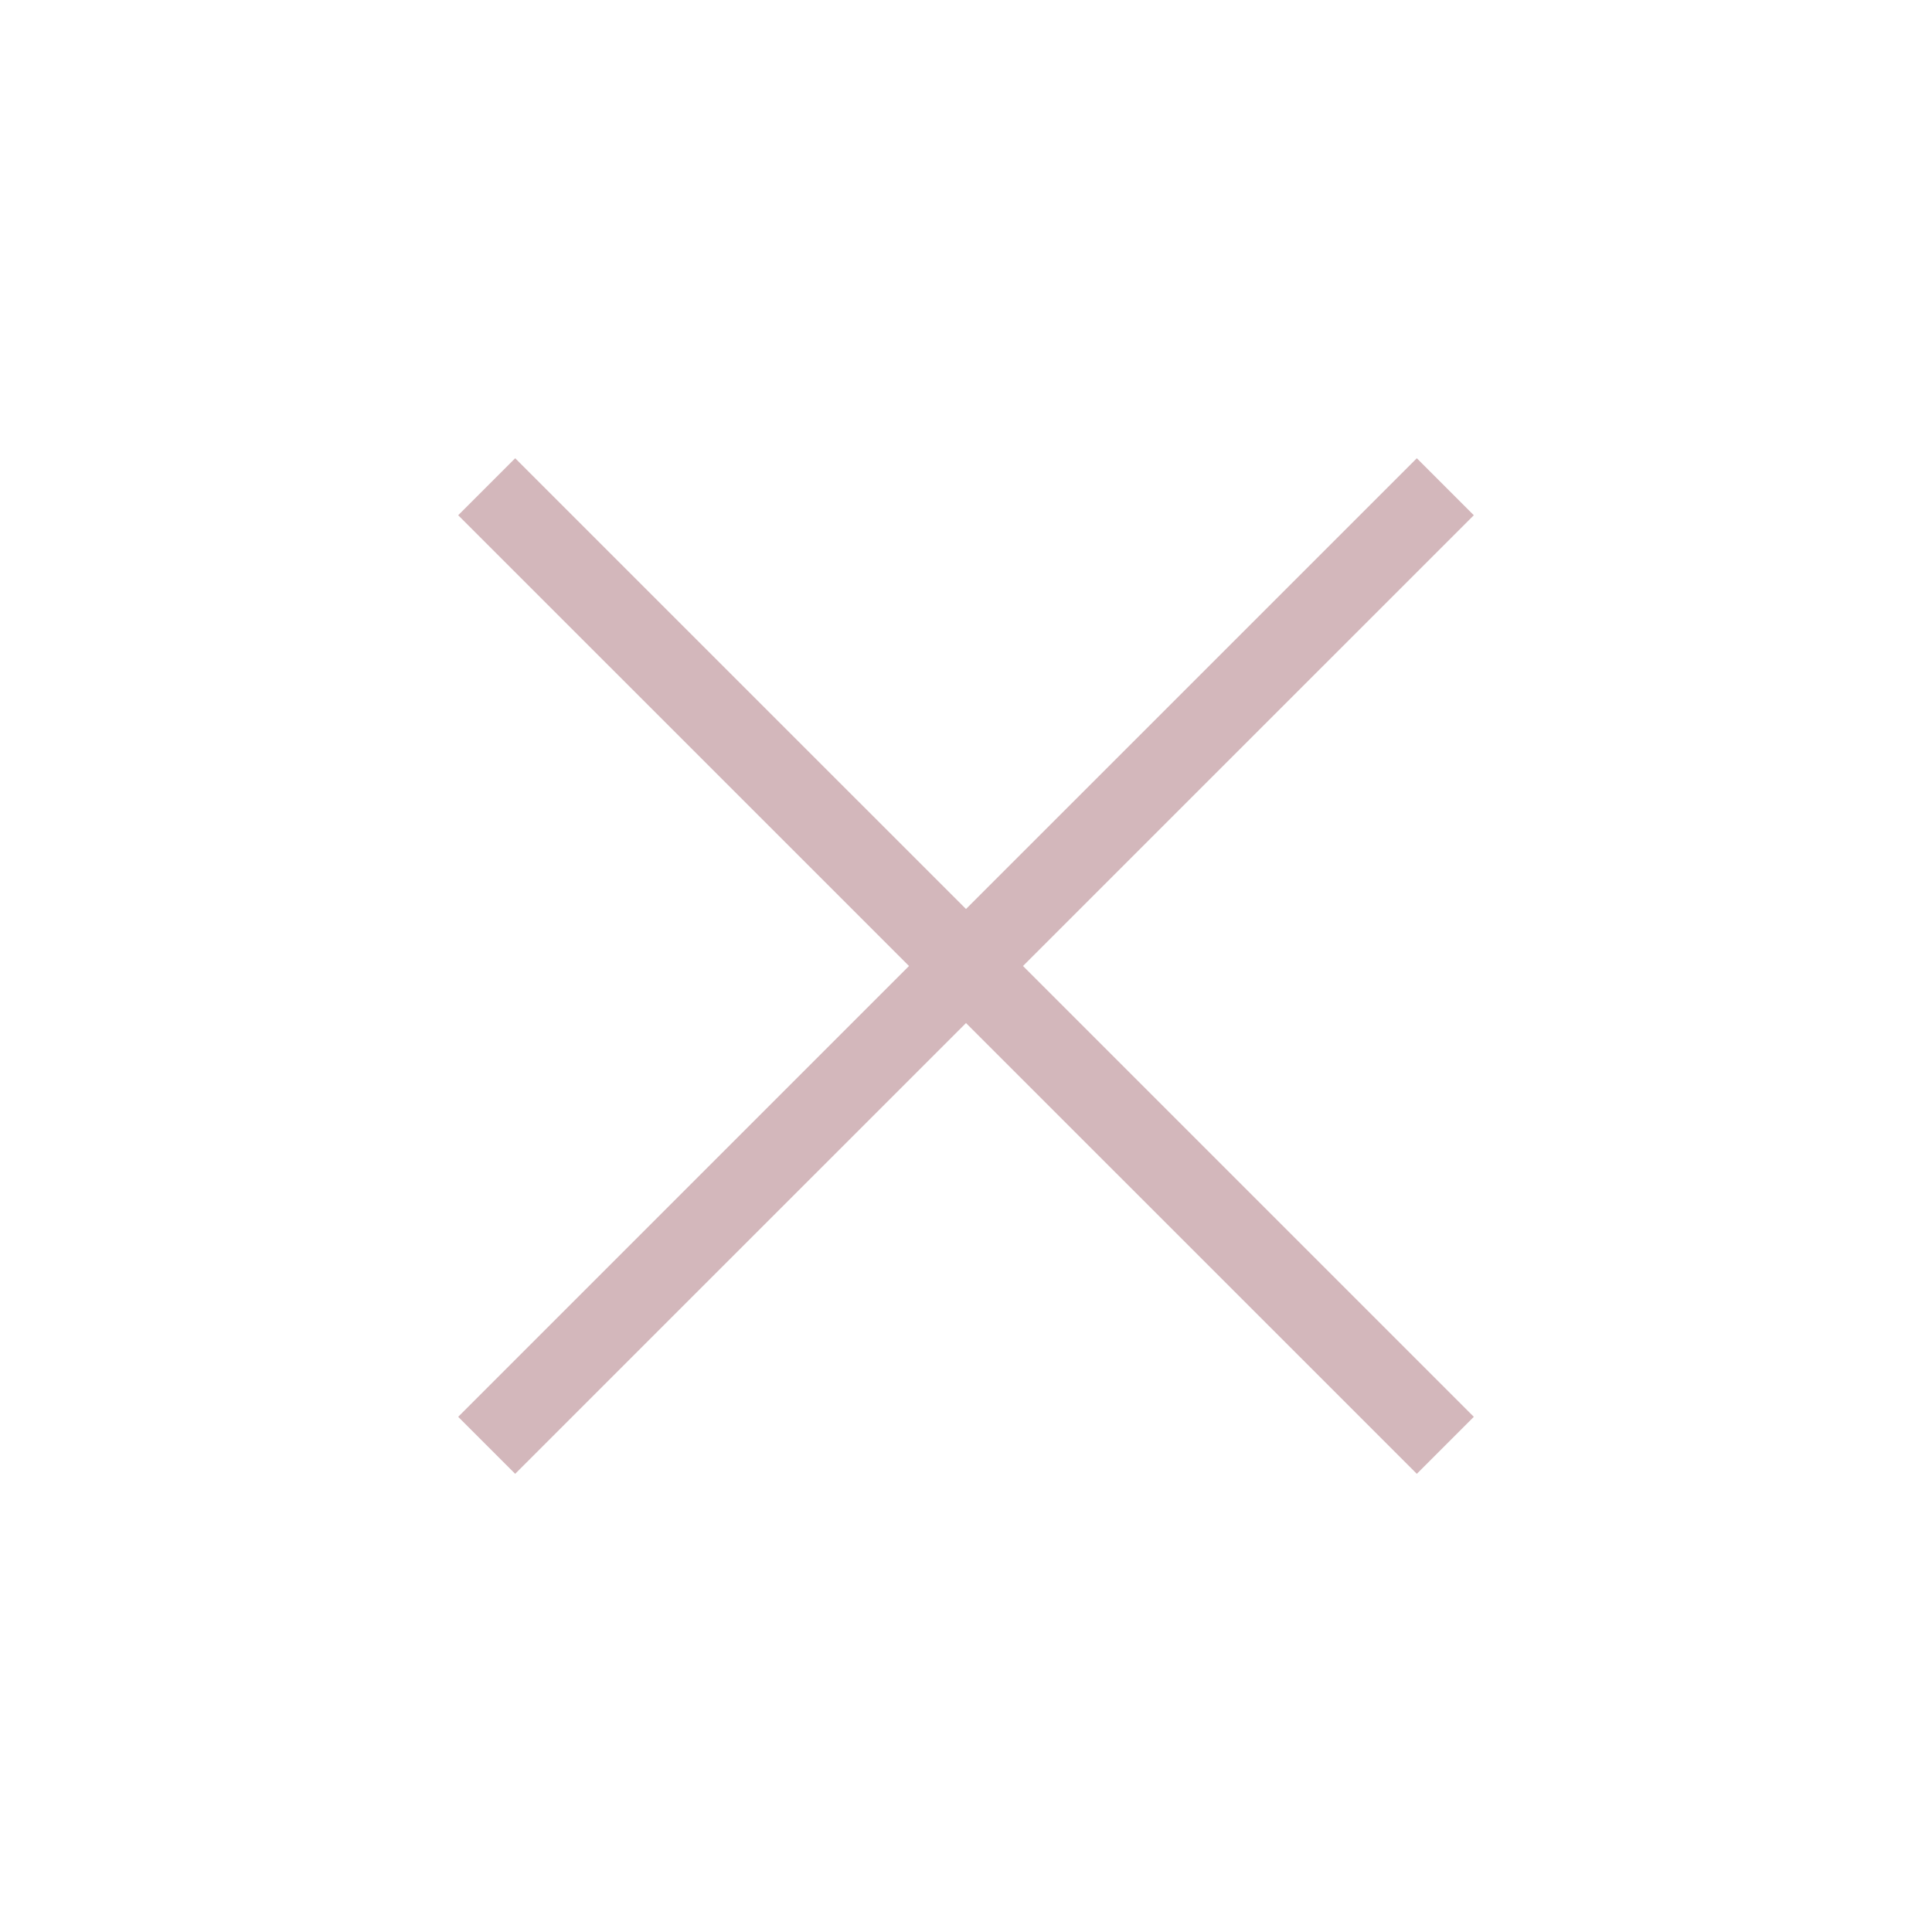<?xml version="1.0" encoding="UTF-8"?> <svg xmlns="http://www.w3.org/2000/svg" width="32" height="32" viewBox="0 0 32 32" fill="none"><path d="M8.533 24.411L7.589 23.467L15.056 16L7.589 8.534L8.533 7.59L16 15.056L23.467 7.59L24.411 8.534L16.944 16L24.411 23.467L23.467 24.411L16 16.945L8.533 24.411Z" fill="#D3B7BB"></path></svg> 